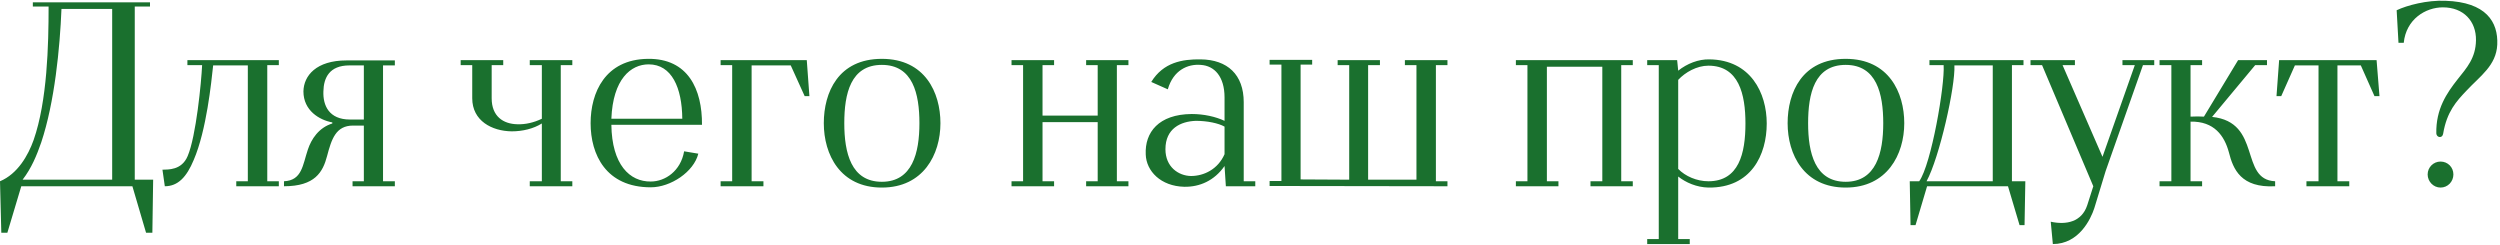 <?xml version="1.0" encoding="UTF-8"?> <svg xmlns="http://www.w3.org/2000/svg" width="571" height="56" viewBox="0 0 571 56" fill="none"><path d="M5.16 41.04H25.62V2.04H14.04C13.68 10.98 12.48 23.34 9.42 32.52C8.4 35.46 7.2 38.4 5.16 41.04ZM0.3 53.16L9.76138e-05 41.4C4.02 39.72 6.42 35.52 7.68 31.98C10.8 23.04 11.1 10.26 11.1 1.5H7.5V0.54H34.26V1.5H30.78V41.04H34.98L34.8 53.16H33.36L30.24 42.54H4.86L1.68 53.16H0.3ZM37.644 42.54L37.104 38.76C38.364 38.7 41.484 38.94 42.864 35.64C44.784 31.14 45.984 18.78 46.164 14.88H42.804V13.74H63.684V14.88H61.044V41.4H63.684V42.54H53.964V41.4H56.604V14.94H48.684C48.264 18.78 47.184 29.7 44.244 36.54C42.624 40.44 40.644 42.54 37.644 42.54ZM79.923 27.3H83.103V14.94H79.803C75.243 14.94 73.923 17.76 73.863 20.88C73.743 24.06 75.123 27.3 79.923 27.3ZM64.863 42.54V41.4C69.003 41.22 69.123 37.68 70.323 34.14C71.103 31.8 72.783 29.16 75.903 28.2V27.96C72.963 27.42 69.303 25.26 69.303 20.88C69.363 17.28 72.243 13.8 79.143 13.8H90.183V14.94H87.483V41.4H90.183V42.54H80.523V41.4H83.103V28.68H80.643C76.683 28.68 75.723 31.8 74.703 35.64C73.743 39.3 71.943 42.54 64.863 42.54ZM120.998 42.54V41.4H123.758V28.2C121.838 29.4 119.378 30 116.858 30C112.358 29.94 107.858 27.6 107.858 22.44V14.88H105.218V13.74H114.938V14.88H112.298V22.44C112.298 26.58 114.938 28.32 118.178 28.38C119.978 28.44 121.898 28.02 123.758 27.12V14.88H120.998V13.74H130.718V14.88H128.078V41.4H130.718V42.54H120.998ZM148.635 42.78C138.375 42.78 134.895 35.28 134.895 28.14C134.895 21.18 138.195 13.56 147.975 13.44C157.155 13.32 160.395 20.4 160.335 28.5H139.635C139.755 37.62 143.835 41.52 148.635 41.46C151.935 41.46 155.475 39.06 156.255 34.56L159.495 35.1C158.475 39.24 153.195 42.78 148.635 42.78ZM139.635 27.12H155.835C155.775 20.04 153.435 14.7 148.155 14.7C144.075 14.7 139.995 18.06 139.635 27.12ZM164.588 42.54V41.4H167.228V14.88H164.588V13.74H184.268L184.868 21.96H183.788L180.608 14.94H171.668V41.4H174.368V42.54H164.588ZM201.416 41.52C208.376 41.52 209.996 34.92 209.996 28.14C209.996 21.42 208.496 14.82 201.416 14.82C194.276 14.82 192.836 21.42 192.836 28.14C192.836 34.92 194.396 41.52 201.416 41.52ZM201.416 42.84C191.876 42.84 188.156 35.28 188.156 28.14C188.156 21.12 191.456 13.44 201.416 13.44C211.256 13.44 214.796 21.12 214.796 28.14C214.796 35.28 210.896 42.84 201.416 42.84ZM231.033 42.54V41.4H233.673V14.88H231.033V13.74H240.753V14.88H238.113V26.4H250.713V14.88H248.073V13.74H257.733V14.88H255.093V41.4H257.733V42.54H248.073V41.4H250.713V27.9H238.113V41.4H240.753V42.54H231.033ZM272.006 40.2C275.006 40.2 278.186 38.64 279.686 35.22V34.44V28.92C278.306 28.14 275.726 27.6 273.146 27.6C269.666 27.72 266.186 29.34 266.186 34.08C266.186 38.1 269.126 40.14 272.006 40.2ZM270.506 42.66C265.106 42.54 261.806 39.06 261.686 35.28C261.446 30.24 264.626 26.1 272.186 26.04C274.946 26.04 277.646 26.64 279.686 27.6V22.26C279.686 17.52 277.406 15 274.226 14.82C271.286 14.58 267.986 16.02 266.726 20.4L262.946 18.72C265.706 14.22 270.086 13.5 274.226 13.56C280.346 13.62 284.066 17.04 284.066 23.34V41.4H286.706V42.54H279.986L279.686 37.92C277.346 41.28 273.986 42.72 270.506 42.66ZM330.598 42.54L289.978 42.48V41.34H292.678V14.76H289.978V13.68H299.698V14.76H297.058V40.98L308.158 41.04V14.88H305.518V13.74H315.178V14.88H312.478V41.04H323.518V14.88H320.878V13.74H330.598V14.88H327.958V41.4H330.598V42.54ZM346.228 42.54V41.4H348.868V14.88H346.228V13.74H372.928V14.88H370.288V41.4H372.928V42.54H363.268V41.4H365.968V15.24H353.308V41.4H355.948V42.54H346.228ZM390.201 41.4C397.161 41.4 398.661 35.04 398.661 28.2C398.661 21.54 397.161 15 390.201 15C387.561 15 384.921 16.5 383.301 18.24V38.58C384.921 40.26 387.561 41.4 390.201 41.4ZM376.221 55.74V54.6H378.861V14.88H376.221V13.74H383.061L383.301 16.14C385.341 14.52 387.921 13.5 390.441 13.56C399.861 13.68 403.521 21.24 403.521 28.2C403.521 35.34 399.981 42.96 390.201 42.84C387.501 42.78 385.041 41.7 383.301 40.32V54.6H385.941V55.74H376.221ZM421.553 41.52C428.513 41.52 430.133 34.92 430.133 28.14C430.133 21.42 428.633 14.82 421.553 14.82C414.413 14.82 412.973 21.42 412.973 28.14C412.973 34.92 414.533 41.52 421.553 41.52ZM421.553 42.84C412.013 42.84 408.293 35.28 408.293 28.14C408.293 21.12 411.593 13.44 421.553 13.44C431.393 13.44 434.933 21.12 434.933 28.14C434.933 35.28 431.033 42.84 421.553 42.84ZM440.026 41.4H455.146V14.94H446.386C446.626 19.74 442.966 36 440.026 41.4ZM436.366 51.42L436.186 41.4H438.346C441.106 37.56 444.226 19.44 443.926 14.88H440.686V13.74H462.166V14.88H459.526V41.4H462.586L462.406 51.42H461.266L458.626 42.54H440.146L437.506 51.42H436.366ZM468.87 55.74L468.39 50.64C471.93 51.42 475.47 50.7 476.73 46.86L478.11 42.54L466.41 14.88H463.77V13.74H473.91V14.88H471.09L480.21 35.82L487.59 14.88H484.77V13.74H492.03V14.88H489.45L480.93 39.06L478.35 47.52C477.51 50.1 474.81 55.74 468.87 55.74ZM493.24 42.54V41.4H495.94V14.88H493.24V13.74H502.96V14.88H500.32V26.64C501.22 26.58 502.66 26.58 503.38 26.64L511.18 13.74H517.78V14.88H515.08L505.24 26.7C516.7 27.9 511.42 41.04 519.64 41.4V42.54C511.84 42.96 510.04 38.64 509.08 34.8C508.06 31.02 505.72 27.66 500.32 27.78V41.4H502.96V42.54H493.24ZM526.792 42.54V41.4H529.552V14.94H524.152L521.032 21.96H519.952L520.552 13.74H542.812L543.472 21.96H542.332L539.212 14.94H533.872V41.4H536.572V42.54H526.792ZM557.415 42.84C555.795 42.84 554.475 41.46 554.475 39.84C554.475 38.22 555.795 36.9 557.415 36.9C559.095 36.9 560.355 38.22 560.355 39.84C560.355 41.46 559.095 42.84 557.415 42.84ZM558.015 30.54C557.835 31.68 556.515 31.44 556.455 30.48C556.335 24.9 558.855 21.24 561.315 18.12C563.415 15.48 565.455 13.26 565.515 9.18C565.575 4.86 562.695 1.68 557.955 1.68C553.995 1.68 549.555 4.38 549.015 9.78H547.815L547.395 2.34C549.795 1.2 554.355 3.60012e-05 558.555 0.18C567.795 0.48 570.615 4.98 570.375 10.2C570.135 15 566.475 17.34 563.295 20.76C561.075 23.1 558.855 25.5 558.015 30.54Z" fill="#1A702E"></path></svg> 